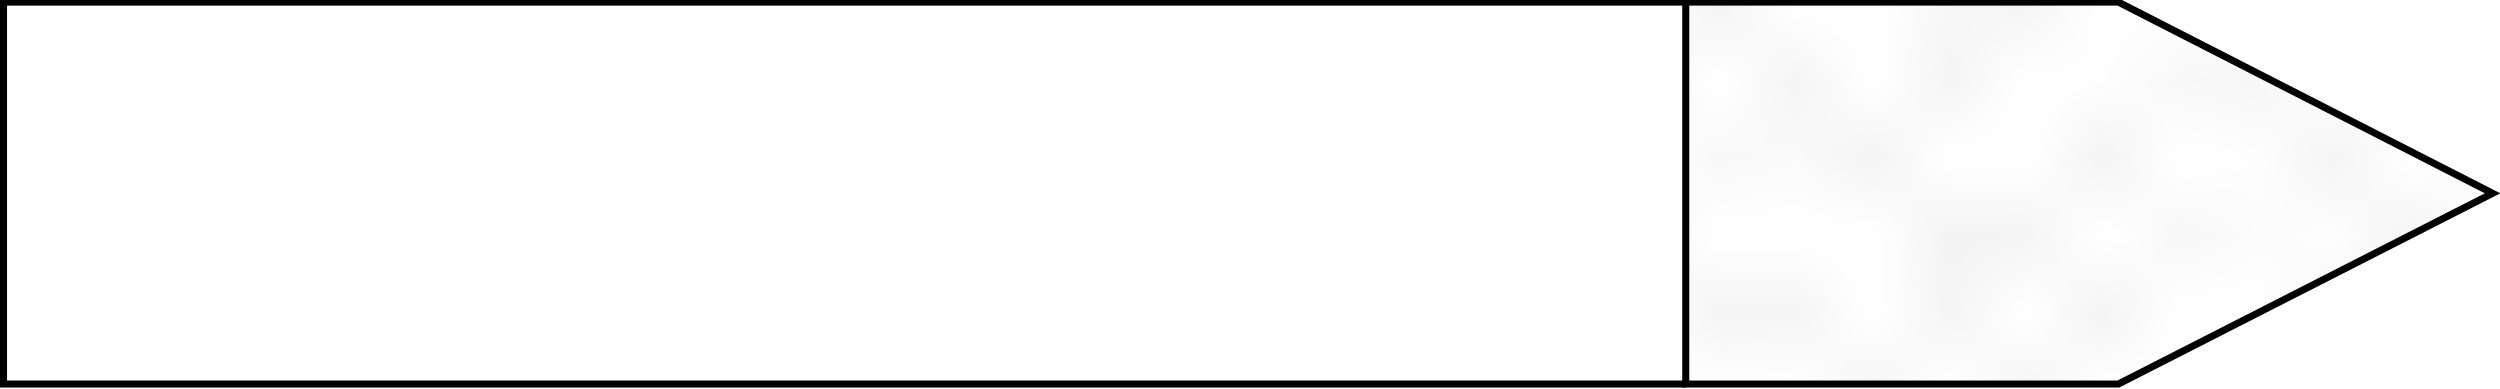 <?xml version="1.0" encoding="UTF-8" standalone="no"?>
<!-- Created with Inkscape (http://www.inkscape.org/) -->

<svg
   xmlns:dc="http://purl.org/dc/elements/1.1/"
   xmlns:cc="http://creativecommons.org/ns#"
   xmlns:rdf="http://www.w3.org/1999/02/22-rdf-syntax-ns#"
   xmlns:svg="http://www.w3.org/2000/svg"
   xmlns="http://www.w3.org/2000/svg"
   xmlns:sodipodi="http://sodipodi.sourceforge.net/DTD/sodipodi-0.dtd"
   xmlns:inkscape="http://www.inkscape.org/namespaces/inkscape"
   width="100mm"
   height="15.563mm"
   viewBox="0 0 354.33 55.144"
   id="svg2"
   version="1.1"
   inkscape:version="0.91 r13725"
   sodipodi:docname="FraiseGravure.svg">
  <defs
     id="defs4">
    <pattern
       inkscape:collect="always"
       patternUnits="userSpaceOnUse"
       width="10"
       height="10"
       patternTransform="translate(0,0) scale(10,10)"
       id="Polkadots-med"
       inkscape:stockid="Polka dots, medium"
       inkscape:isstock="true">
      <circle
         style="fill:black;stroke:none"
         cx="2.567"
         cy="0.810"
         r="0.15"
         id="circle5702" />
      <circle
         style="fill:black;stroke:none"
         cx="3.048"
         cy="2.33"
         r="0.15"
         id="circle5704" />
      <circle
         style="fill:black;stroke:none"
         cx="4.418"
         cy="2.415"
         r="0.15"
         id="circle5706" />
      <circle
         style="fill:black;stroke:none"
         cx="1.844"
         cy="3.029"
         r="0.15"
         id="circle5708" />
      <circle
         style="fill:black;stroke:none"
         cx="6.08"
         cy="1.363"
         r="0.15"
         id="circle5710" />
      <circle
         style="fill:black;stroke:none"
         cx="5.819"
         cy="4.413"
         r="0.15"
         id="circle5712" />
      <circle
         style="fill:black;stroke:none"
         cx="4.305"
         cy="4.048"
         r="0.15"
         id="circle5714" />
      <circle
         style="fill:black;stroke:none"
         cx="5.541"
         cy="3.045"
         r="0.15"
         id="circle5716" />
      <circle
         style="fill:black;stroke:none"
         cx="4.785"
         cy="5.527"
         r="0.15"
         id="circle5718" />
      <circle
         style="fill:black;stroke:none"
         cx="2.667"
         cy="5.184"
         r="0.15"
         id="circle5720" />
      <circle
         style="fill:black;stroke:none"
         cx="7.965"
         cy="1.448"
         r="0.15"
         id="circle5722" />
      <circle
         style="fill:black;stroke:none"
         cx="7.047"
         cy="5.049"
         r="0.15"
         id="circle5724" />
      <circle
         style="fill:black;stroke:none"
         cx="4.340"
         cy="0.895"
         r="0.15"
         id="circle5726" />
      <circle
         style="fill:black;stroke:none"
         cx="7.125"
         cy="0.340"
         r="0.15"
         id="circle5728" />
      <circle
         style="fill:black;stroke:none"
         cx="9.553"
         cy="1.049"
         r="0.15"
         id="circle5730" />
      <circle
         style="fill:black;stroke:none"
         cx="7.006"
         cy="2.689"
         r="0.15"
         id="circle5732" />
      <circle
         style="fill:black;stroke:none"
         cx="8.909"
         cy="2.689"
         r="0.15"
         id="circle5734" />
      <circle
         style="fill:black;stroke:none"
         cx="9.315"
         cy="4.407"
         r="0.15"
         id="circle5736" />
      <circle
         style="fill:black;stroke:none"
         cx="7.820"
         cy="3.870"
         r="0.15"
         id="circle5738" />
      <circle
         style="fill:black;stroke:none"
         cx="8.270"
         cy="5.948"
         r="0.15"
         id="circle5740" />
      <circle
         style="fill:black;stroke:none"
         cx="7.973"
         cy="7.428"
         r="0.15"
         id="circle5742" />
      <circle
         style="fill:black;stroke:none"
         cx="9.342"
         cy="8.072"
         r="0.15"
         id="circle5744" />
      <circle
         style="fill:black;stroke:none"
         cx="8.206"
         cy="9.315"
         r="0.15"
         id="circle5746" />
      <circle
         style="fill:black;stroke:none"
         cx="9.682"
         cy="9.475"
         r="0.15"
         id="circle5748" />
      <circle
         style="fill:black;stroke:none"
         cx="9.688"
         cy="6.186"
         r="0.15"
         id="circle5750" />
      <circle
         style="fill:black;stroke:none"
         cx="3.379"
         cy="6.296"
         r="0.15"
         id="circle5752" />
      <circle
         style="fill:black;stroke:none"
         cx="2.871"
         cy="8.204"
         r="0.15"
         id="circle5754" />
      <circle
         style="fill:black;stroke:none"
         cx="4.59"
         cy="8.719"
         r="0.15"
         id="circle5756" />
      <circle
         style="fill:black;stroke:none"
         cx="3.181"
         cy="9.671"
         r="0.15"
         id="circle5758" />
      <circle
         style="fill:black;stroke:none"
         cx="5.734"
         cy="7.315"
         r="0.15"
         id="circle5760" />
      <circle
         style="fill:black;stroke:none"
         cx="6.707"
         cy="6.513"
         r="0.15"
         id="circle5762" />
      <circle
         style="fill:black;stroke:none"
         cx="5.730"
         cy="9.670"
         r="0.15"
         id="circle5764" />
      <circle
         style="fill:black;stroke:none"
         cx="6.535"
         cy="8.373"
         r="0.15"
         id="circle5766" />
      <circle
         style="fill:black;stroke:none"
         cx="4.37"
         cy="7.154"
         r="0.15"
         id="circle5768" />
      <circle
         style="fill:black;stroke:none"
         cx="0.622"
         cy="7.25"
         r="0.15"
         id="circle5770" />
      <circle
         style="fill:black;stroke:none"
         cx="0.831"
         cy="5.679"
         r="0.15"
         id="circle5772" />
      <circle
         style="fill:black;stroke:none"
         cx="1.257"
         cy="8.519"
         r="0.15"
         id="circle5774" />
      <circle
         style="fill:black;stroke:none"
         cx="1.989"
         cy="6.877"
         r="0.15"
         id="circle5776" />
      <circle
         style="fill:black;stroke:none"
         cx="0.374"
         cy="3.181"
         r="0.15"
         id="circle5778" />
      <circle
         style="fill:black;stroke:none"
         cx="1.166"
         cy="1.664"
         r="0.15"
         id="circle5780" />
      <circle
         style="fill:black;stroke:none"
         cx="1.151"
         cy="0.093"
         r="0.15"
         id="circle5782" />
      <circle
         style="fill:black;stroke:none"
         cx="1.151"
         cy="10.093"
         r="0.15"
         id="circle5784" />
      <circle
         style="fill:black;stroke:none"
         cx="1.302"
         cy="4.451"
         r="0.15"
         id="circle5786" />
      <circle
         style="fill:black;stroke:none"
         cx="3.047"
         cy="3.763"
         r="0.15"
         id="circle5788" />
    </pattern>
  </defs>
  <sodipodi:namedview
     id="base"
     pagecolor="#ffffff"
     bordercolor="#666666"
     borderopacity="1.0"
     inkscape:pageopacity="0.0"
     inkscape:pageshadow="2"
     inkscape:zoom="1.4"
     inkscape:cx="185.05306"
     inkscape:cy="-11.765181"
     inkscape:document-units="mm"
     inkscape:current-layer="layer1"
     showgrid="false"
     inkscape:window-width="1920"
     inkscape:window-height="1018"
     inkscape:window-x="1272"
     inkscape:window-y="-8"
     inkscape:window-maximized="1"
     fit-margin-top="0"
     fit-margin-left="0"
     fit-margin-right="0"
     fit-margin-bottom="0" />
  <g
     inkscape:label="Calque 1"
     inkscape:groupmode="layer"
     id="layer1"
     transform="translate(117.253,-368.751)">
    <g
       transform="matrix(1.092,0,0,1.093,-108.517,-554.254)"
       id="layer1-6"
       inkscape:label="Calque 1">
      <path
         id="path6196"
         d="m 210.796,844.742 56.147,0 48.571,24.794 -48.571,24.732 -56.147,0 z"
         style="fill:url(#Polkadots-med);fill-opacity:1;fill-rule:evenodd;stroke:#000000;stroke-width:0.915px;stroke-linecap:butt;stroke-linejoin:miter;stroke-opacity:1"
         inkscape:connector-curvature="0" />
      <path
         id="path4146"
         d="m 210.782,894.268 -218.326,0 0,-49.526 218.326,0"
         style="fill:none;fill-rule:evenodd;stroke:#000000;stroke-width:0.915px;stroke-linecap:butt;stroke-linejoin:miter;stroke-opacity:1"
         inkscape:connector-curvature="0" />
    </g>
  </g>
</svg>
